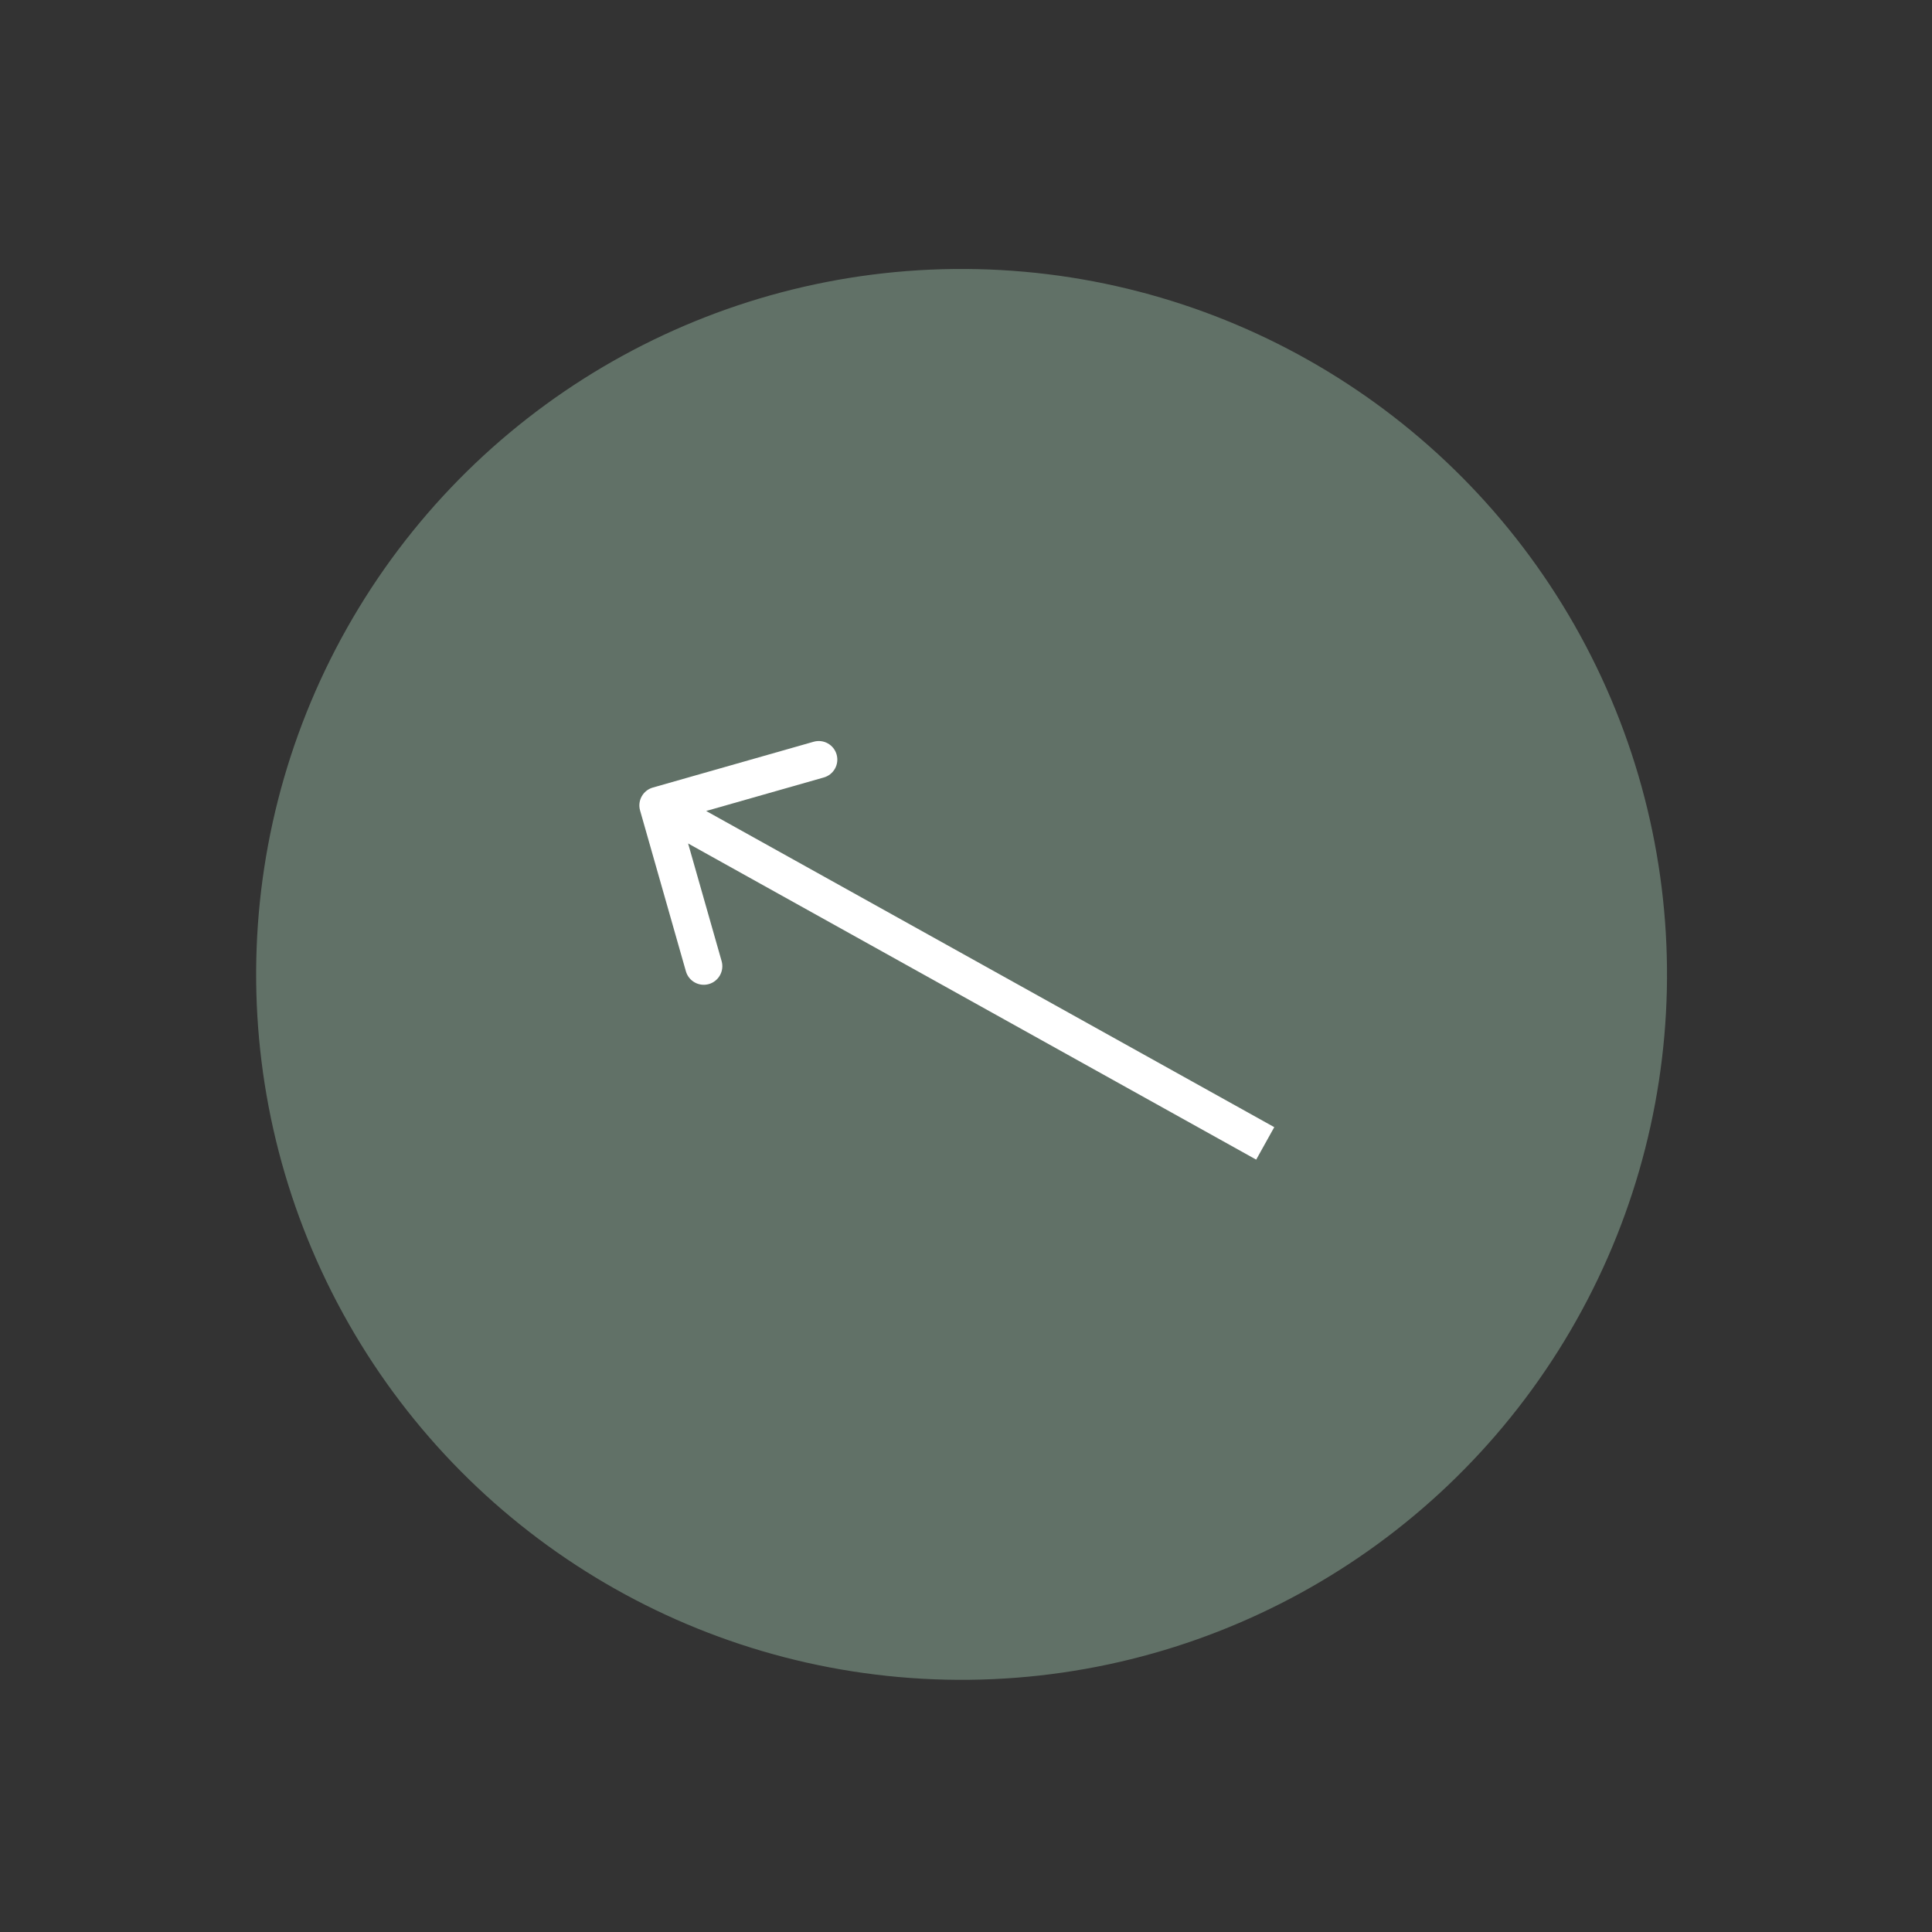 <?xml version="1.0" encoding="UTF-8"?> <svg xmlns="http://www.w3.org/2000/svg" width="104" height="104" viewBox="0 0 104 104" fill="none"><rect x="0" y="0" width="104" height="104" fill="#333333" stroke="none"/><circle cx="51.762" cy="52.452" r="37.974" transform="rotate(151.281 51.762 52.452)" fill="#617167"></circle><path d="M35.143 42.394C34.612 42.545 34.304 43.099 34.456 43.63L36.922 52.285C37.073 52.816 37.626 53.124 38.157 52.973C38.688 52.822 38.996 52.268 38.845 51.737L36.653 44.043L44.347 41.851C44.878 41.7 45.186 41.147 45.035 40.616C44.883 40.084 44.33 39.777 43.799 39.928L35.143 42.394ZM68.594 60.675L35.904 42.482L34.931 44.23L67.621 62.423L68.594 60.675Z" fill="white"></path></svg> 